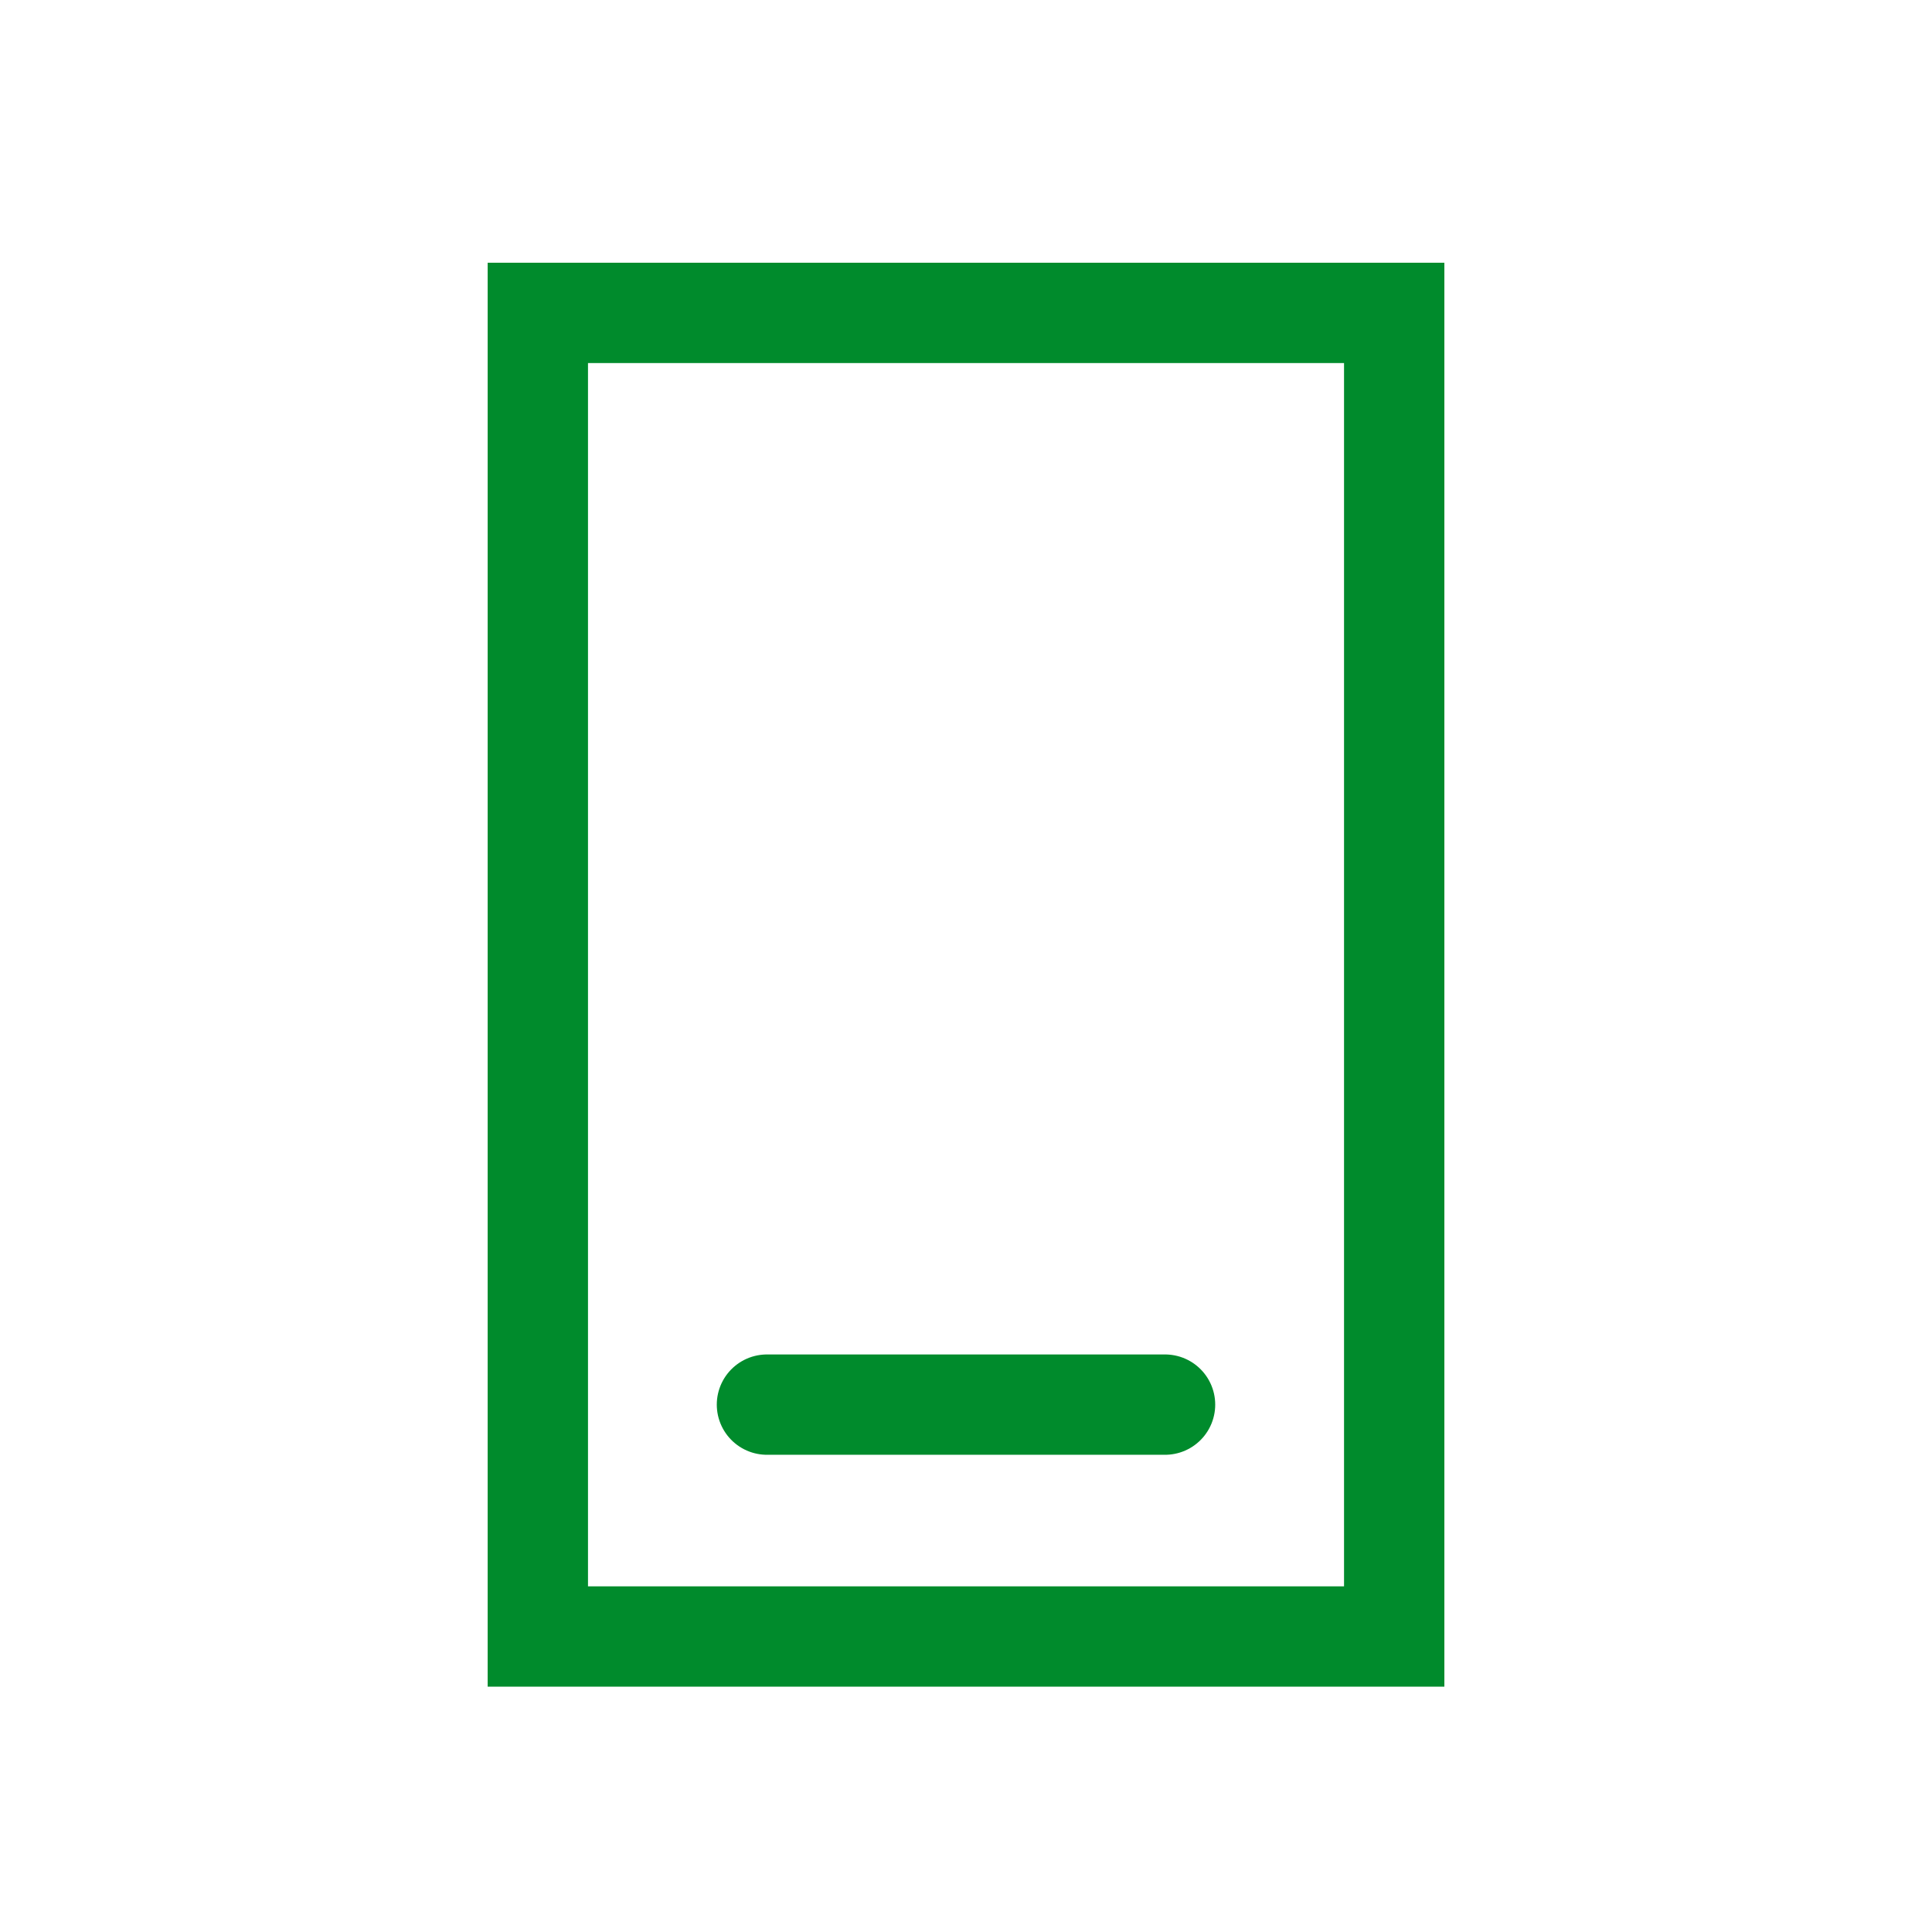 <svg height="59.523" viewBox="0 0 59.523 59.523" width="59.523" xmlns="http://www.w3.org/2000/svg"><path d="m0-5.477h59.523v-59.523h-59.523z" fill="#fff" transform="translate(0 65)"/><g fill="none" stroke="#008b2c" stroke-width="3.091"><path d="m44.478-54.473h-26.384v40.779h26.384z" transform="translate(-1.524 64.113)"/><path d="m0 0h12.265" stroke-linecap="round" transform="translate(23.629 43.275)"/></g></svg>